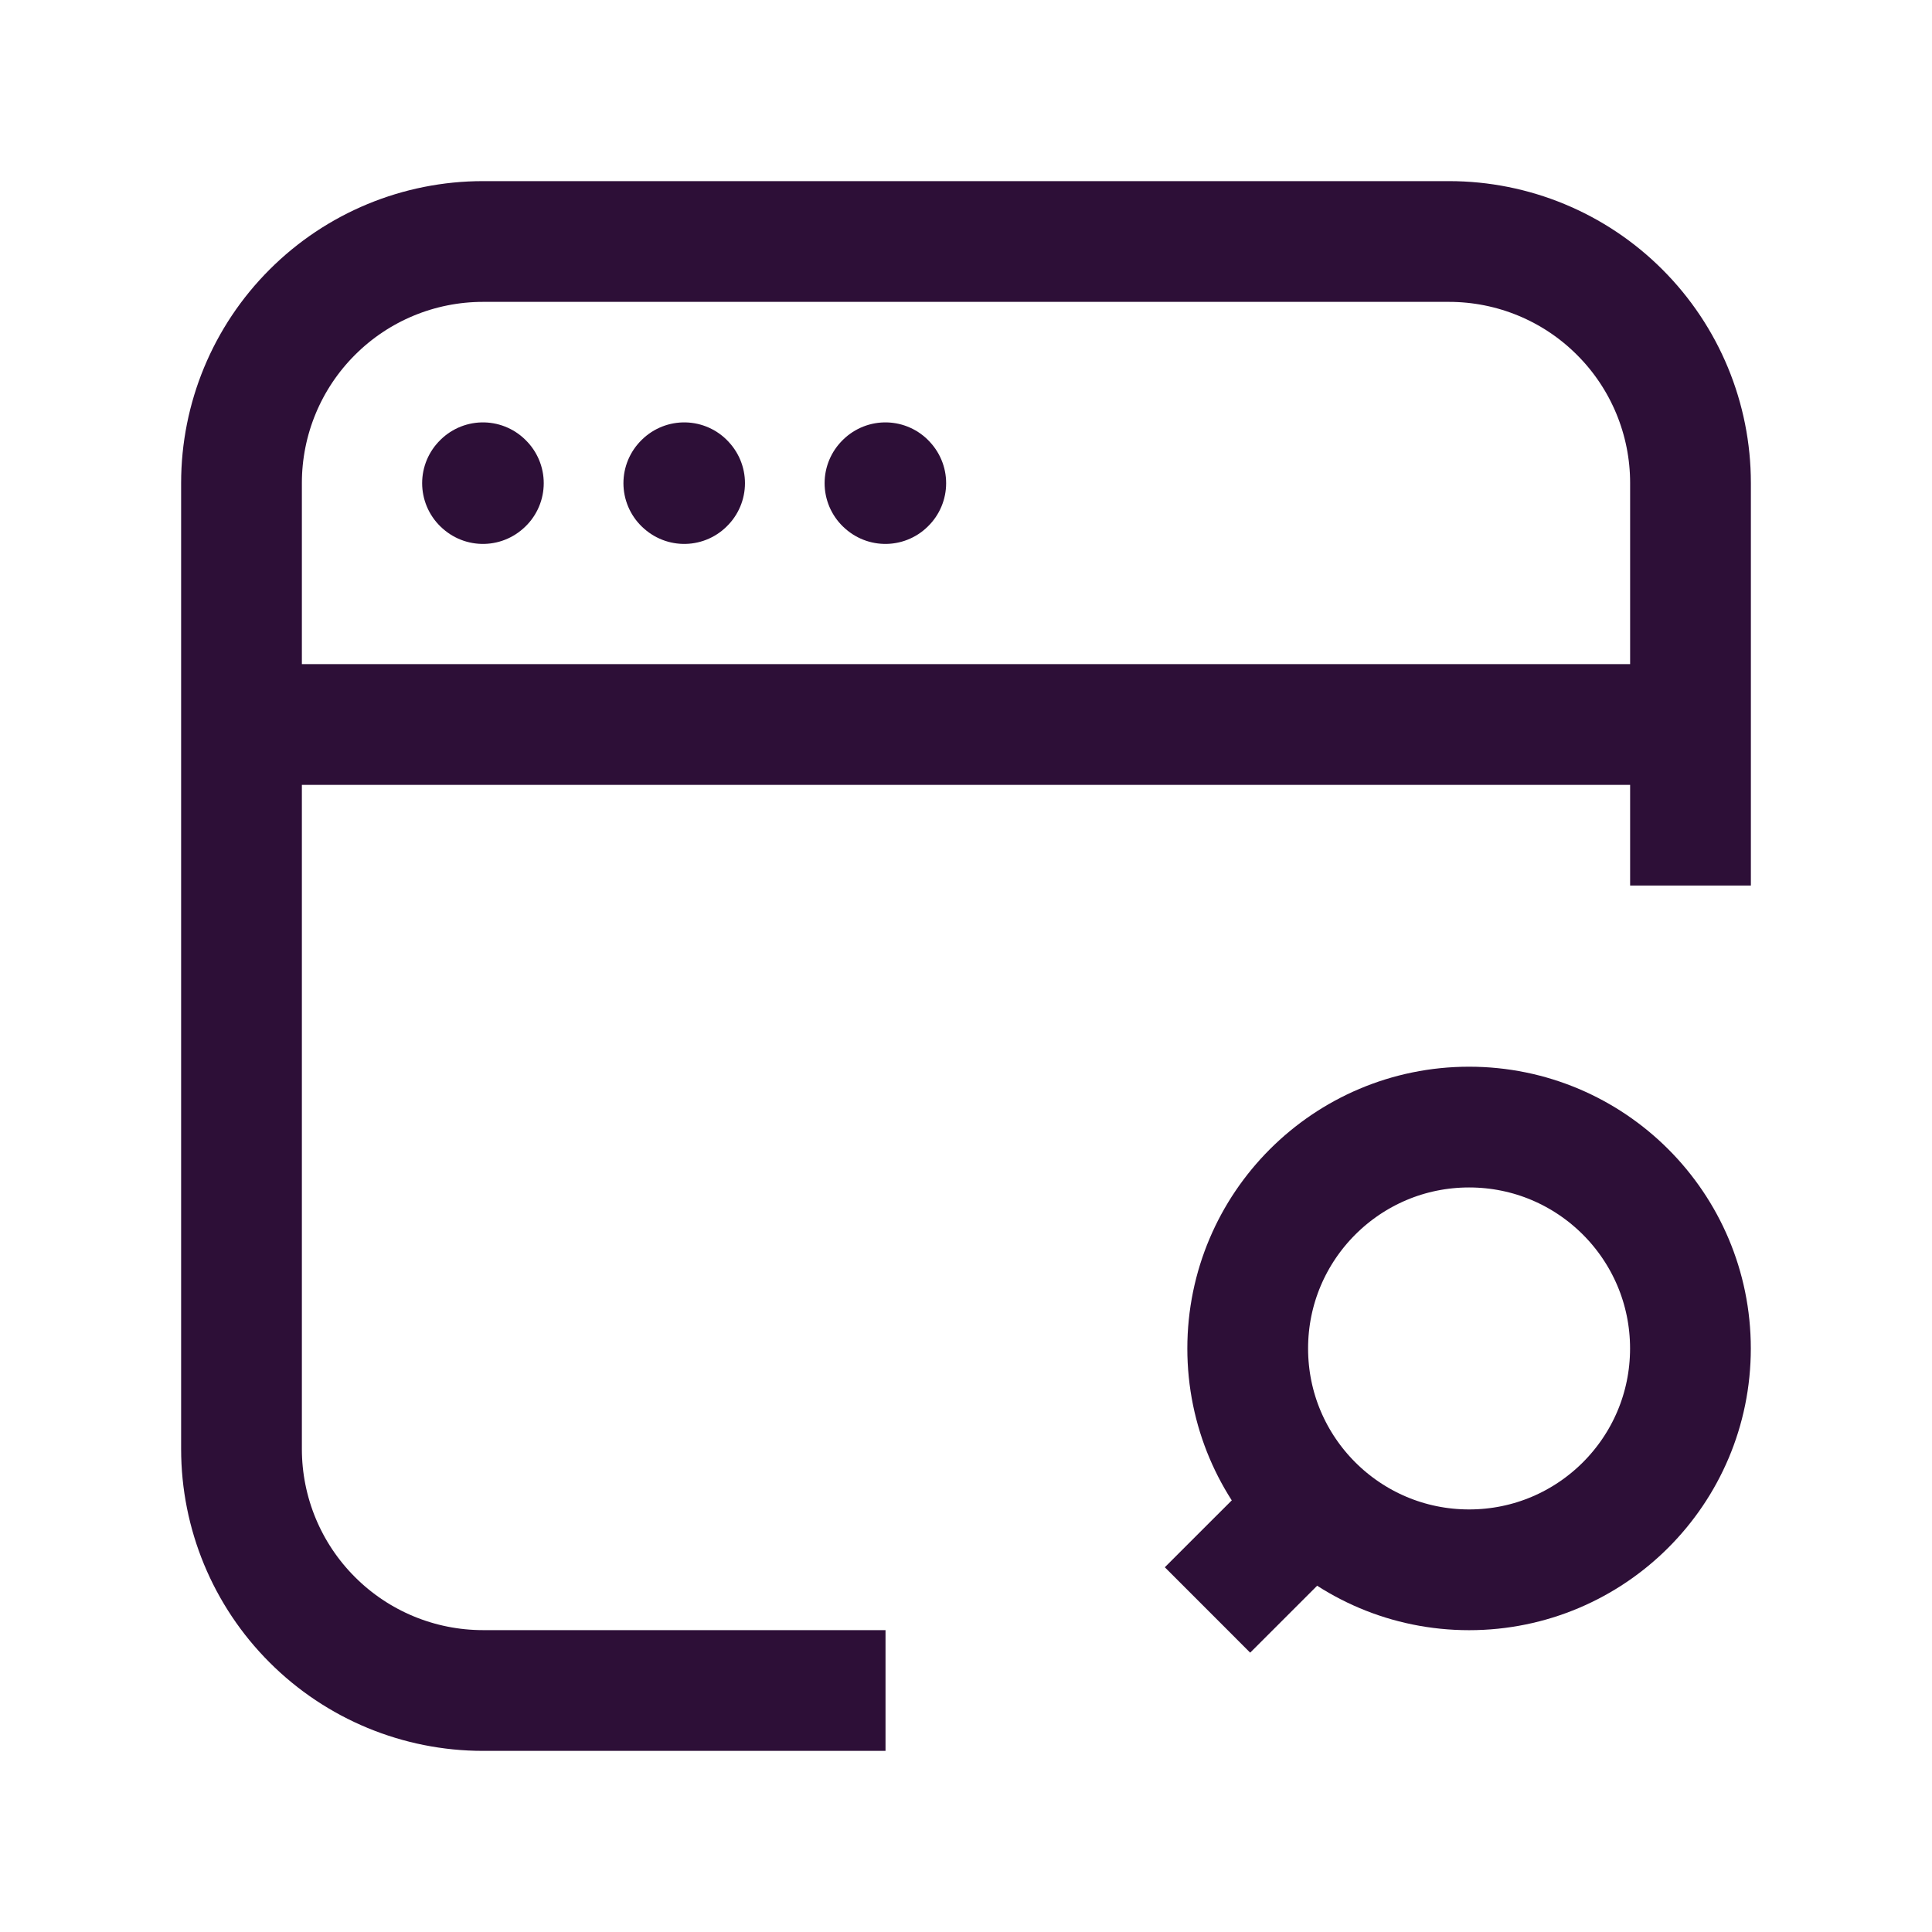 <svg width="32" height="32" viewBox="0 0 32 32" fill="none" xmlns="http://www.w3.org/2000/svg">
<path d="M14.667 28H8C6.939 28 5.922 27.579 5.172 26.828C4.421 26.078 4 25.061 4 24V8C4 6.939 4.421 5.922 5.172 5.172C5.922 4.421 6.939 4 8 4H24C25.061 4 26.078 4.421 26.828 5.172C27.579 5.922 28 6.939 28 8V14.667" stroke="#2D0F37" stroke-width="2"/>
<path d="M4 12H28" stroke="#2D0F37" stroke-width="2"/>
<path d="M14.665 7.996L14.658 8.003L14.665 8.009L14.671 8.003L14.665 7.996Z" stroke="#2D0F37" stroke-width="2" stroke-linejoin="round"/>
<path d="M11.333 7.996L11.326 8.003L11.333 8.009L11.339 8.003L11.333 7.996Z" stroke="#2D0F37" stroke-width="2" stroke-linejoin="round"/>
<path d="M7.999 7.996L7.992 8.003L7.999 8.009L8.006 8.003L7.999 7.996Z" stroke="#2D0F37" stroke-width="2" stroke-linejoin="round"/>
<path d="M20 26.666L21.741 24.926" stroke="#2D0F37" stroke-width="2"/>
<path d="M24.333 26.001C26.358 26.001 27.999 24.36 27.999 22.335C27.999 20.31 26.358 18.668 24.333 18.668C22.308 18.668 20.666 20.31 20.666 22.335C20.666 24.36 22.308 26.001 24.333 26.001Z" stroke="#2D0F37" stroke-width="2"/>
</svg>
